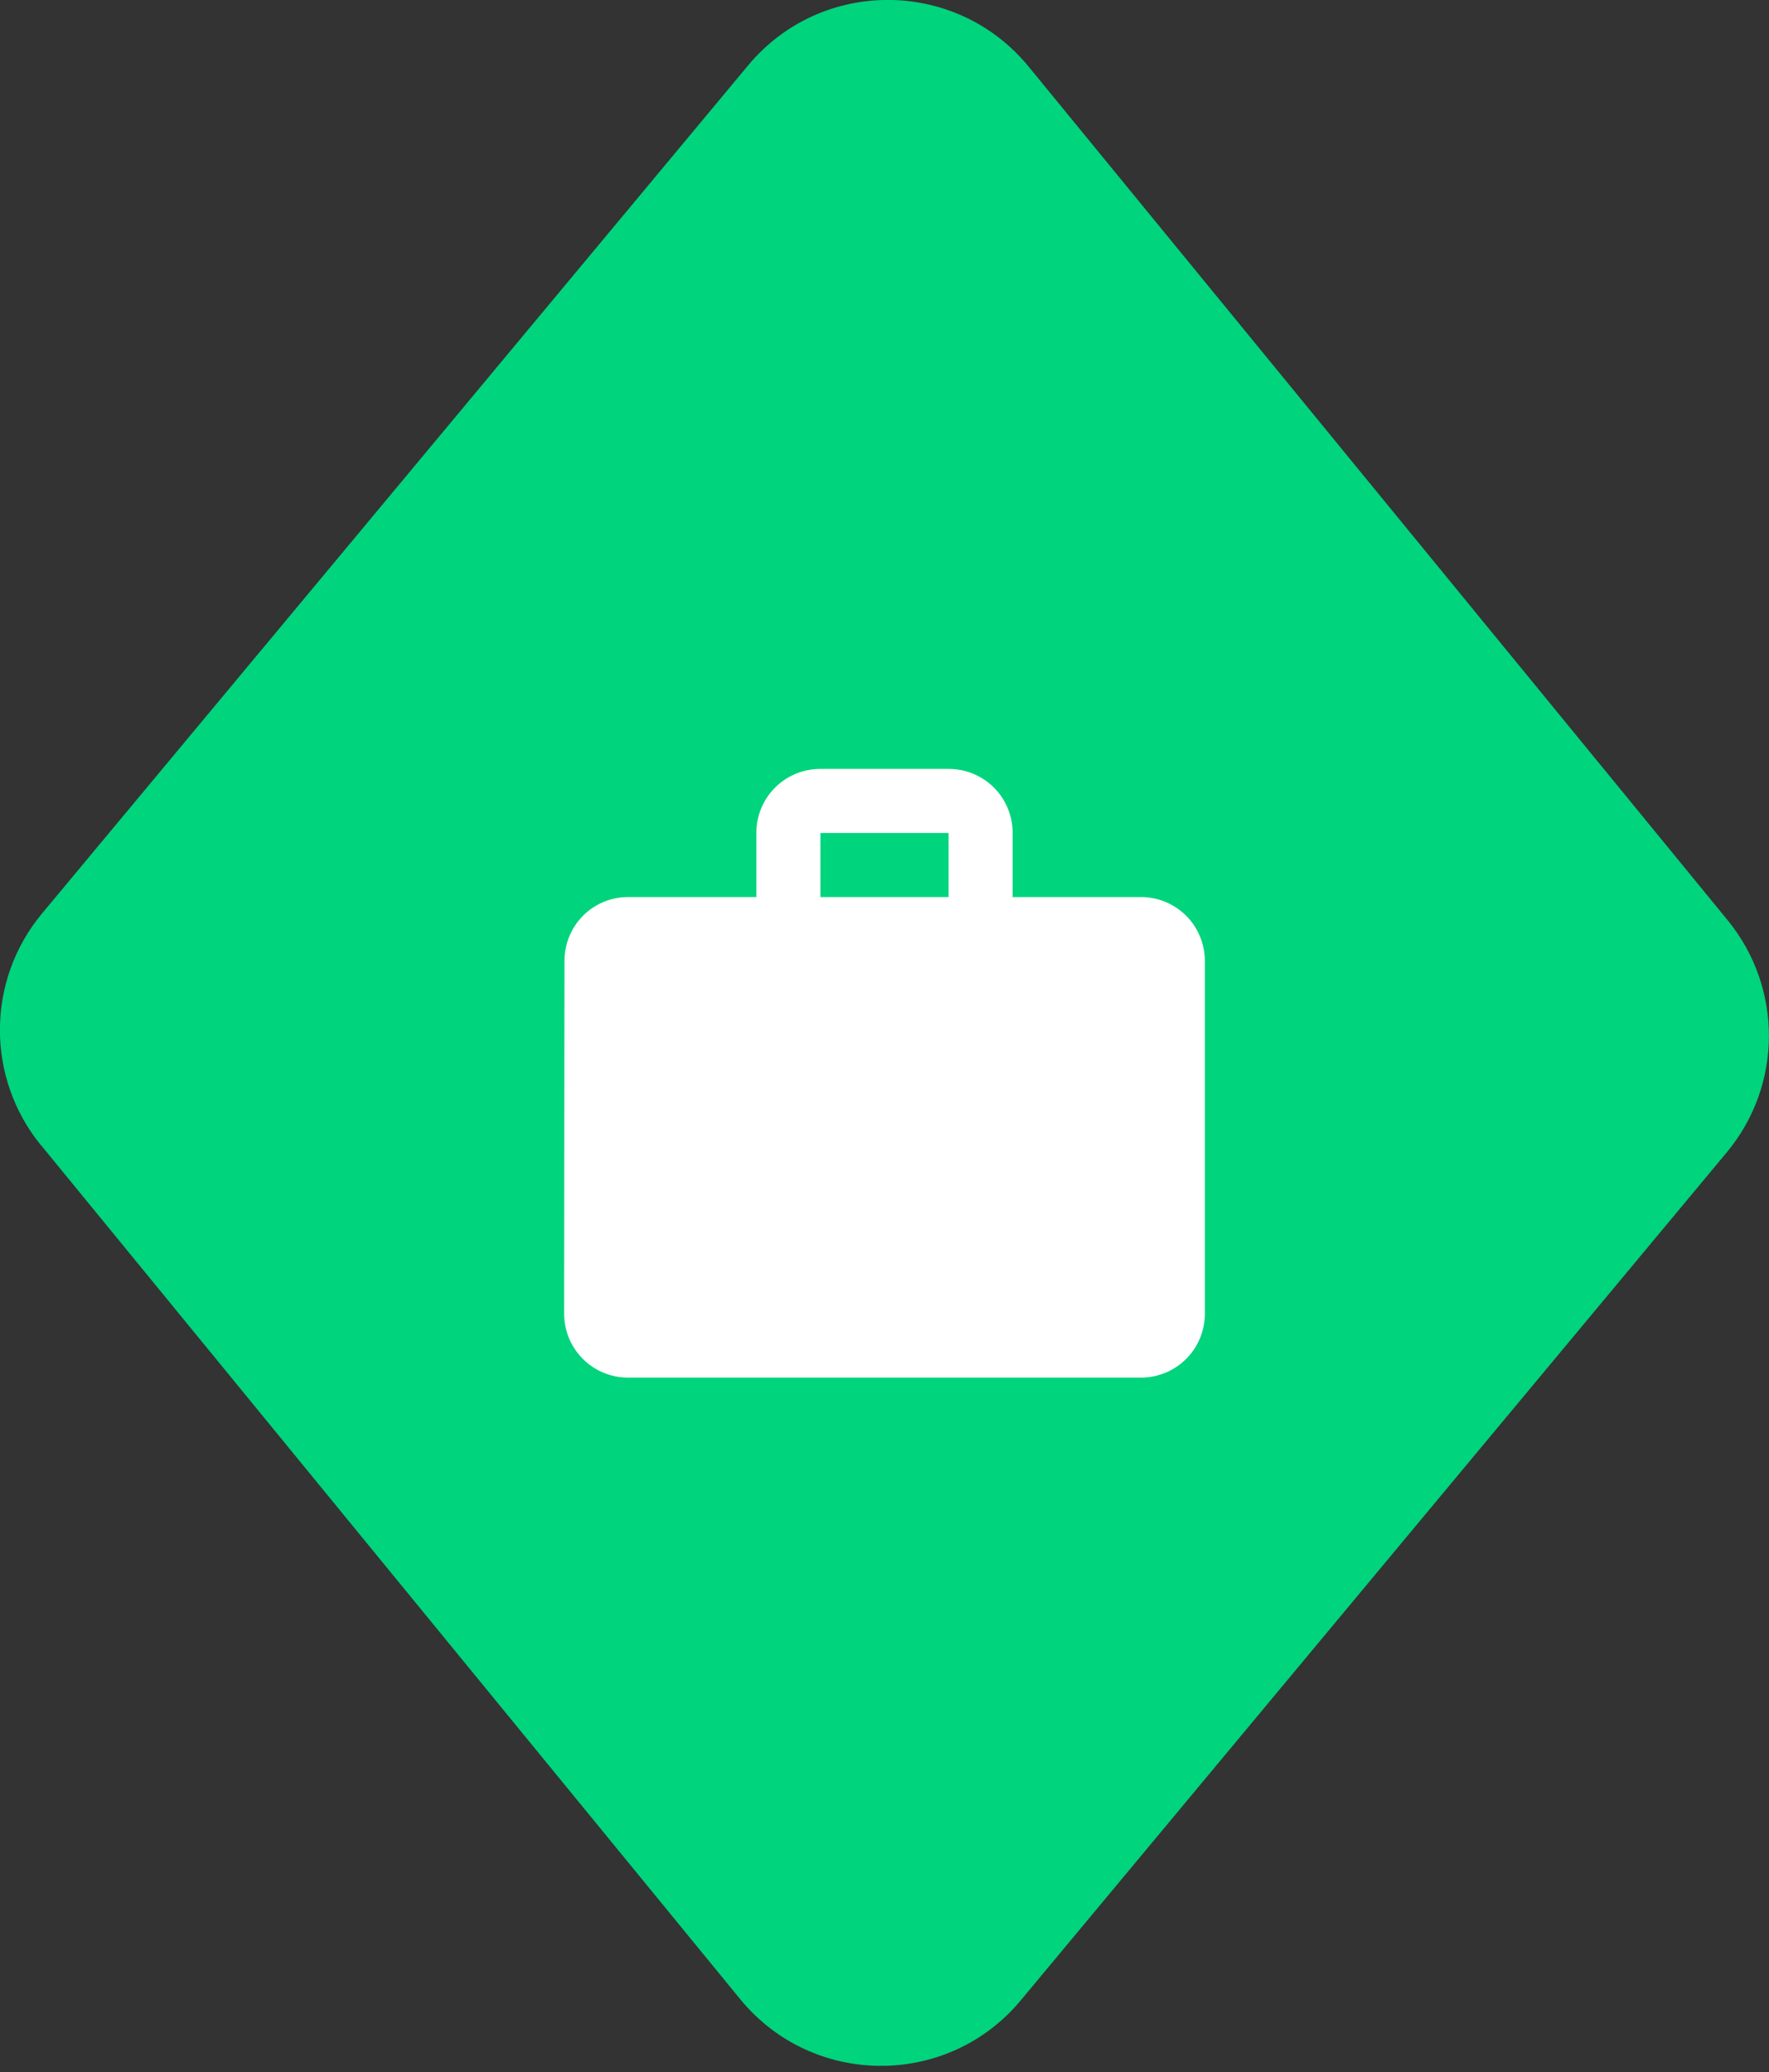 <svg width="146" height="171" viewBox="0 0 146 171" fill="none" xmlns="http://www.w3.org/2000/svg">
<rect x="0" y="0" width="146" height="171" fill="#333333" stroke="none"/>
<g clip-path="url(#clip0_1667_5188)">
<path d="M3.397 94.522L61.089 164.983C67.064 172.281 78.222 172.334 84.25 165.076L142.523 95.09C147.123 89.551 147.15 81.54 142.602 75.961L84.897 5.5C78.922 -1.798 67.765 -1.851 61.736 5.407L3.463 75.393C-1.137 80.932 -1.163 88.943 3.384 94.522" fill="#00D47D"/>
<g clip-path="url(#clip1_1667_5188)">
<path d="M94.152 74.031H83.576V68.743C83.576 65.808 81.223 63.455 78.288 63.455H67.712C64.777 63.455 62.424 65.808 62.424 68.743V74.031H51.849C48.914 74.031 46.587 76.384 46.587 79.319L46.56 108.402C46.56 111.337 48.914 113.69 51.849 113.69H94.152C97.087 113.69 99.44 111.337 99.44 108.402V79.319C99.44 76.384 97.087 74.031 94.152 74.031ZM78.288 74.031H67.712V68.743H78.288V74.031Z" fill="white"/>
</g>
</g>
<defs>
<clipPath id="clip0_1667_5188">
<rect width="146" height="170.483" fill="white"/>
</clipPath>
<clipPath id="clip1_1667_5188">
<rect width="63.455" height="63.455" fill="white" transform="translate(41.273 58.167)"/>
</clipPath>
</defs>
</svg>
